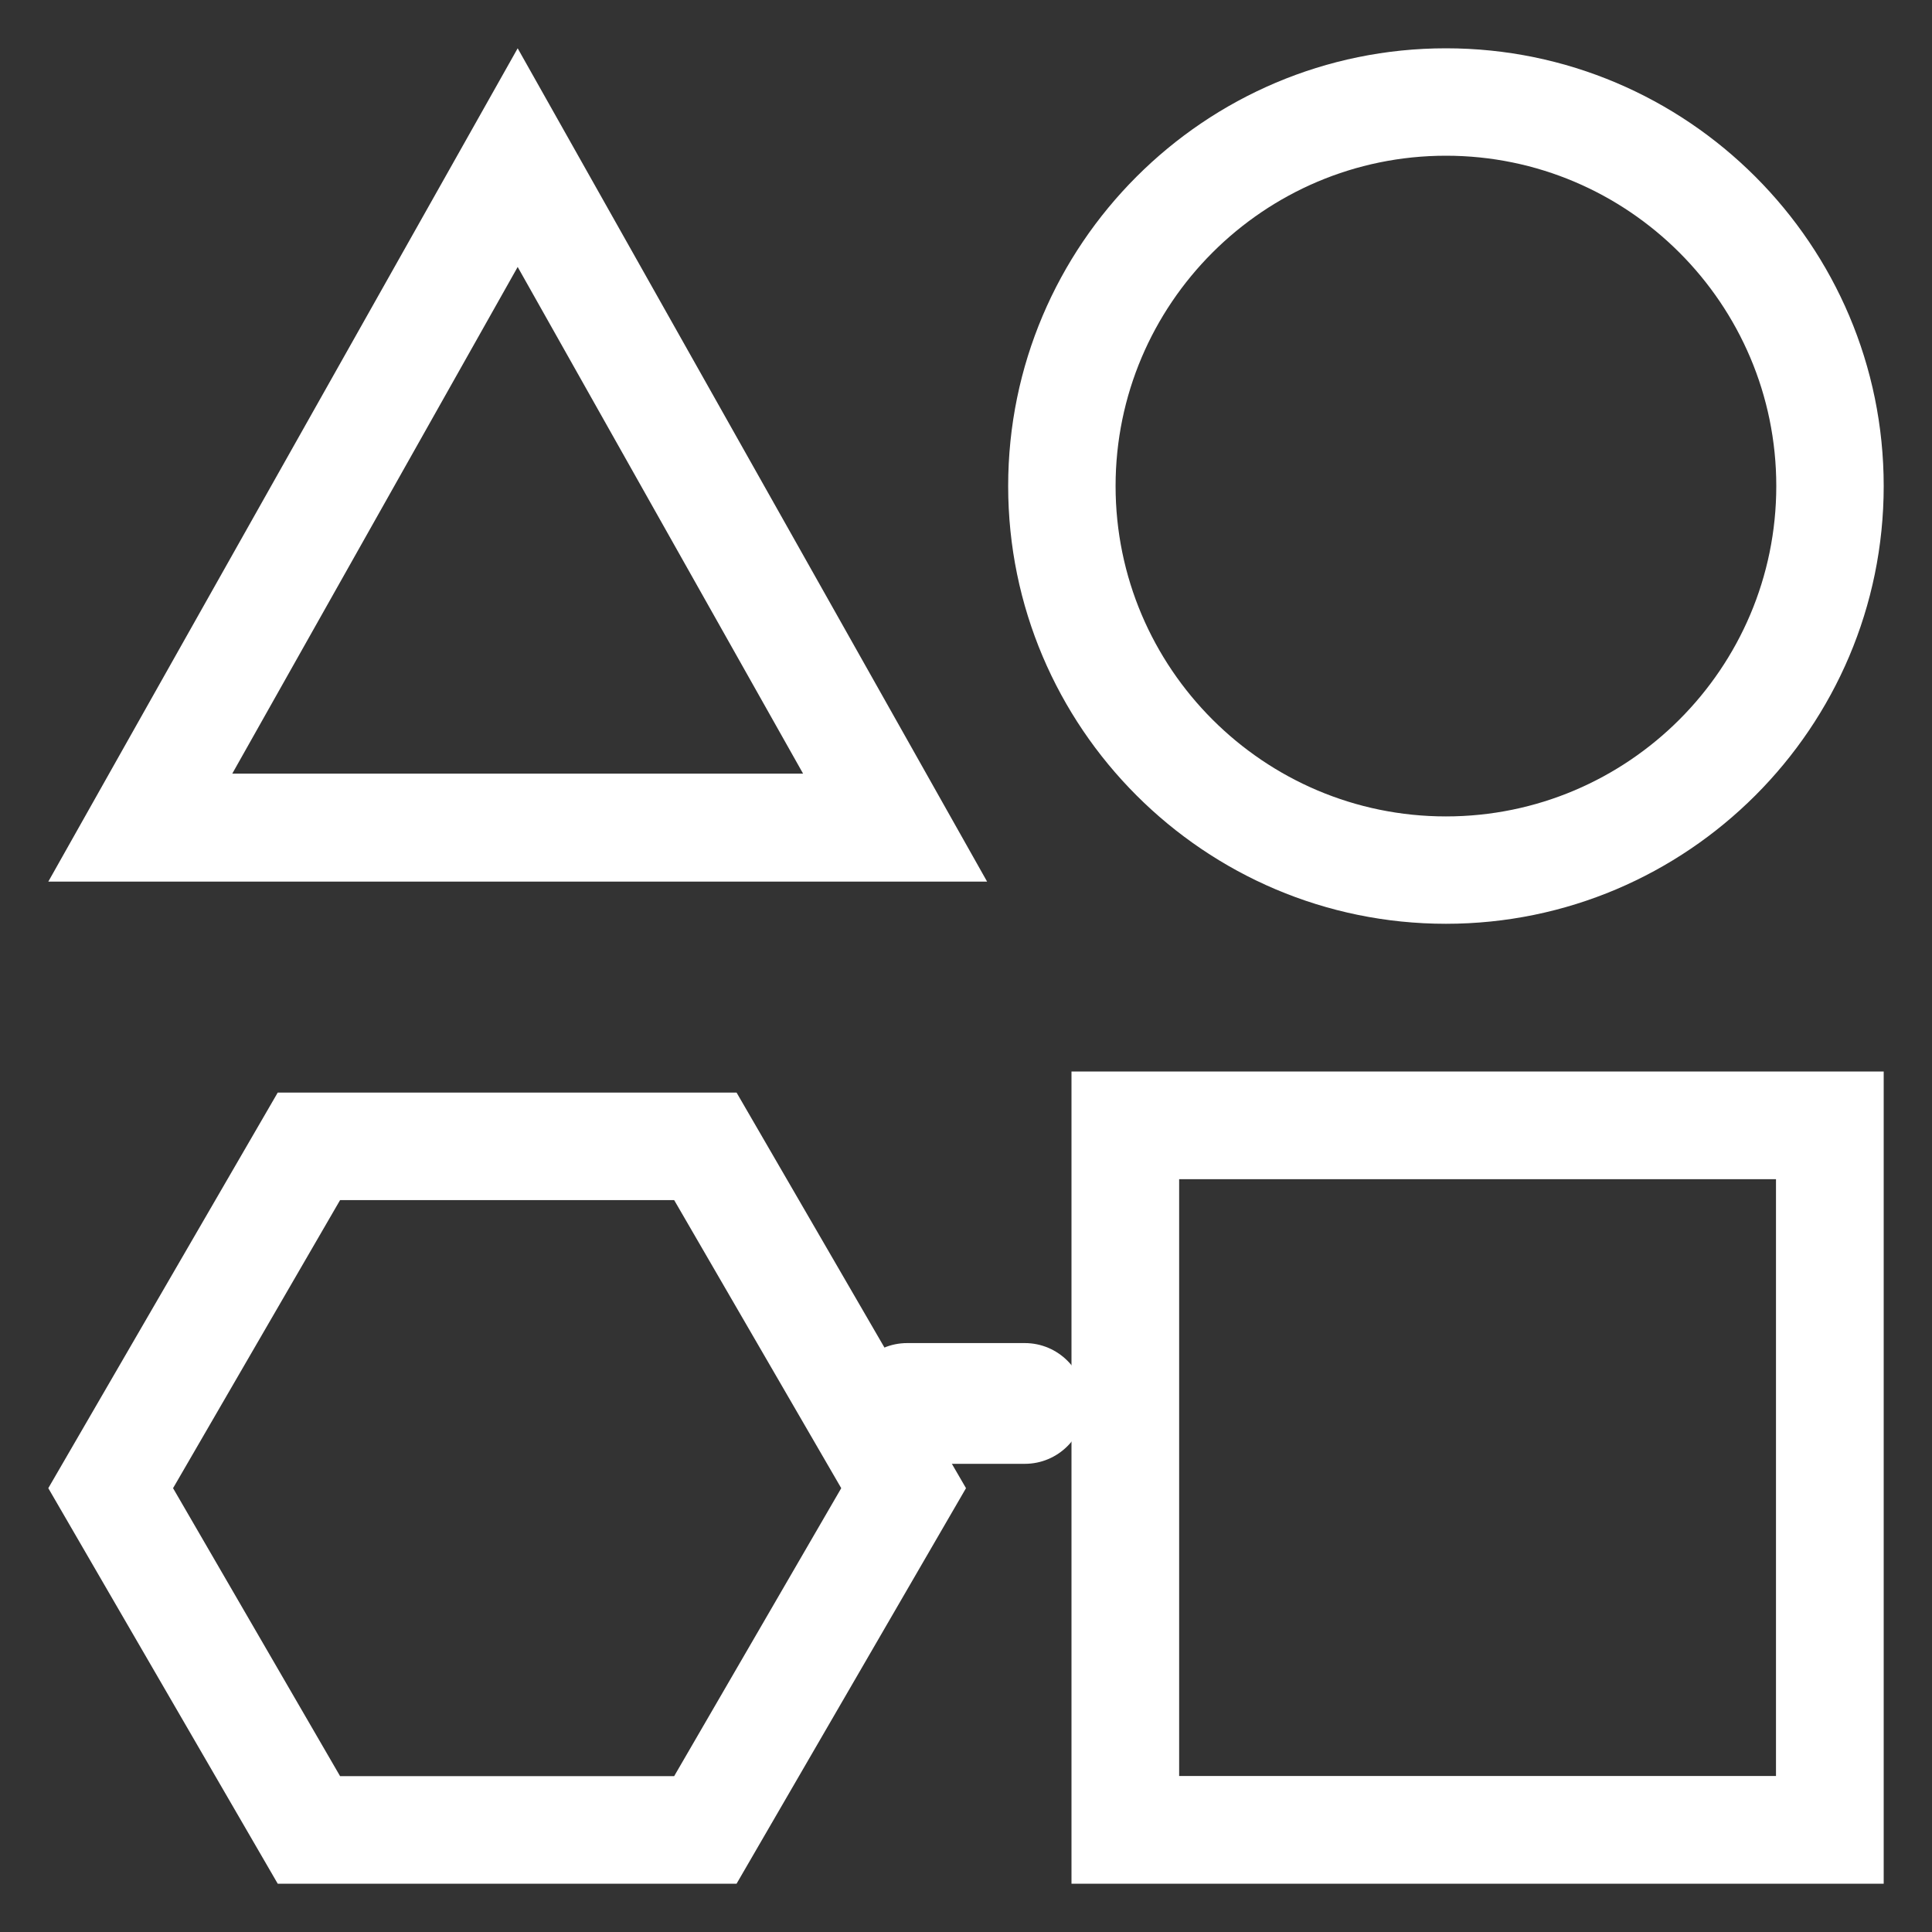 <svg width="40" height="40" viewBox="0 0 40 40" fill="none" xmlns="http://www.w3.org/2000/svg">
<rect x="0" y="0" width="40" height="40" fill="#333333" stroke="none"/>
<path d="M21.217 30.307H18.783C18.093 30.307 17.533 29.747 17.533 29.057C17.533 28.367 18.093 27.807 18.783 27.807H21.217C21.907 27.807 22.467 28.367 22.467 29.057C22.467 29.747 21.907 30.307 21.217 30.307Z" fill="white"/>
<path fill-rule="evenodd" clip-rule="evenodd" d="M20.437 18.253L10.718 1L1 18.253H20.437ZM4.809 16.017L10.718 5.527L16.627 16.017H4.809ZM39 10.063C39 15.061 34.934 19.126 29.937 19.126C24.939 19.126 20.873 15.061 20.873 10.063C20.873 5.066 24.939 1 29.937 1C34.934 1 39 5.066 39 10.063ZM36.776 10.063C36.776 6.292 33.708 3.224 29.937 3.224C26.166 3.224 23.097 6.292 23.097 10.063C23.097 13.834 26.165 16.903 29.937 16.903C33.708 16.903 36.776 13.835 36.776 10.063ZM39 39H22.184V22.184H39V39ZM36.77 24.414H24.413V36.77H36.77V24.414ZM1 30.811L5.75 22.621V22.621H15.25L20 30.811L15.25 39H5.75L1 30.811ZM7.041 36.773H13.958L17.417 30.811L13.958 24.847H7.041L3.583 30.811L7.041 36.773Z" fill="white"/>
</svg>
